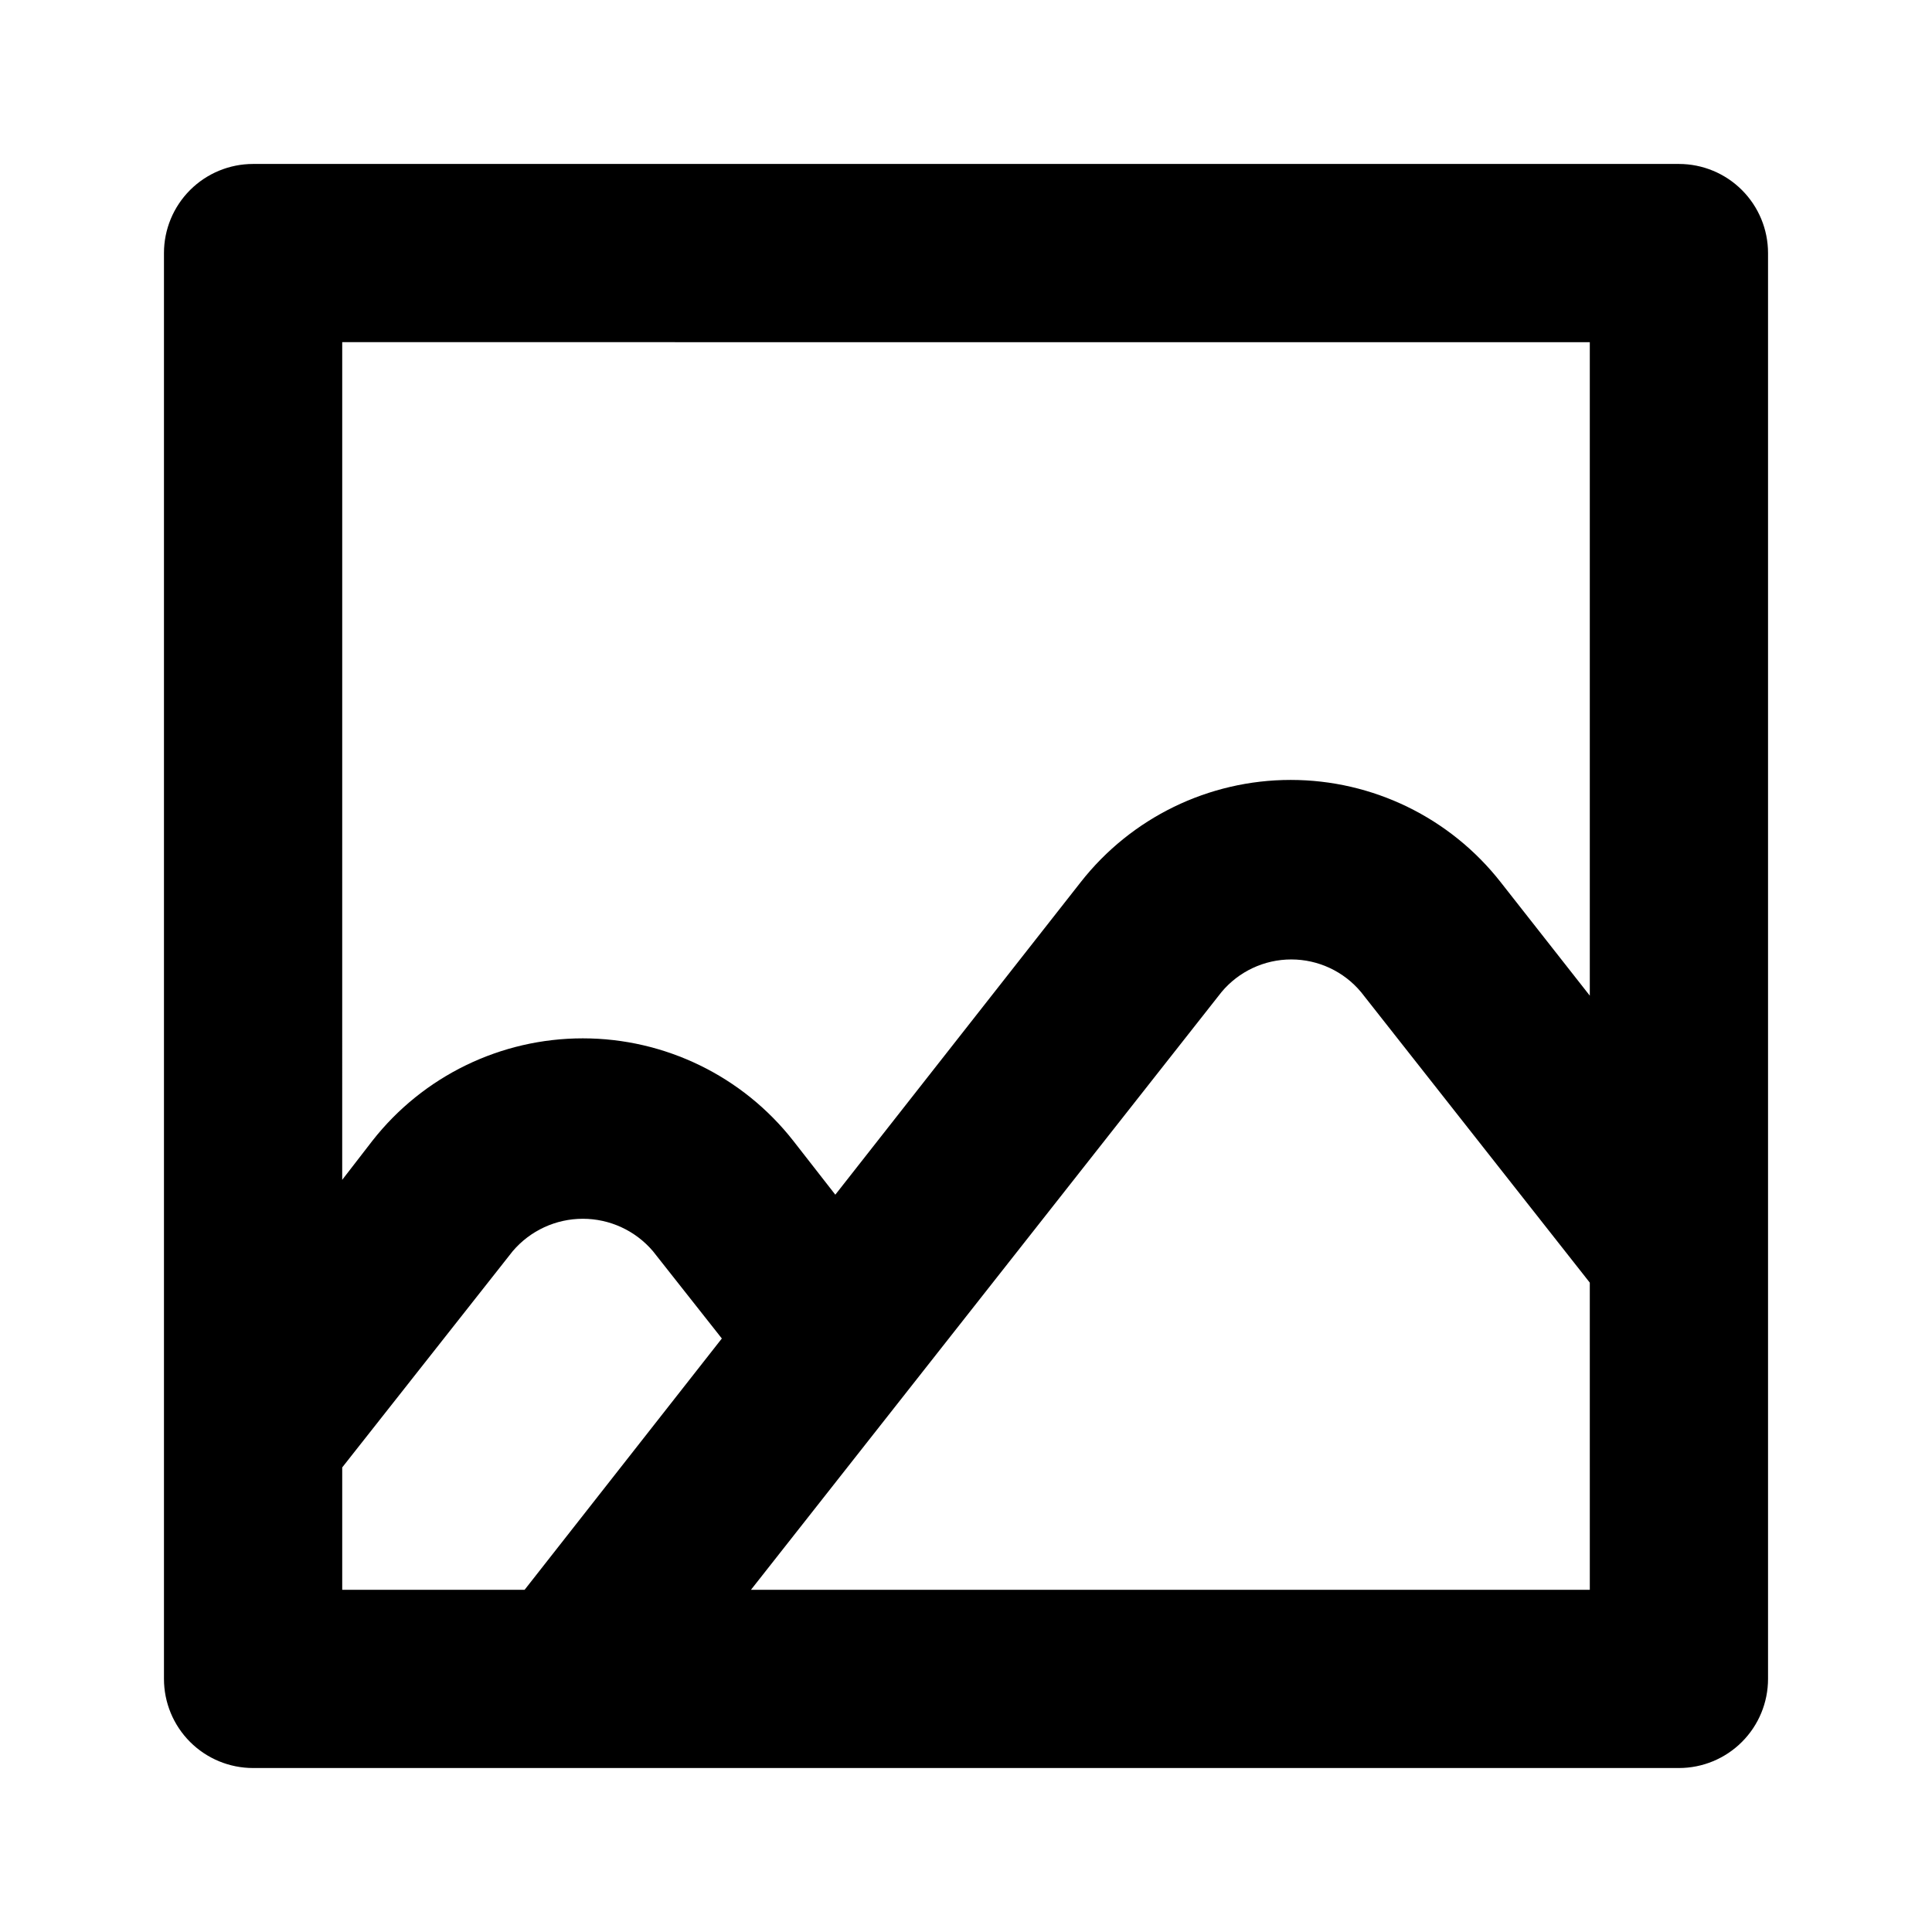 <?xml version="1.0" encoding="UTF-8"?>
<!-- The Best Svg Icon site in the world: iconSvg.co, Visit us! https://iconsvg.co -->
<svg fill="#000000" width="800px" height="800px" version="1.1" viewBox="144 144 512 512" xmlns="http://www.w3.org/2000/svg">
 <path d="m588.93 187.45h-377.86c-6.266 0-12.27 2.488-16.699 6.918-4.43 4.43-6.918 10.434-6.918 16.699v377.86c0 6.266 2.488 12.273 6.918 16.699 4.43 4.43 10.434 6.918 16.699 6.918h377.86c6.266 0 12.273-2.488 16.699-6.918 4.43-4.426 6.918-10.434 6.918-16.699v-377.86c0-6.266-2.488-12.27-6.918-16.699-4.426-4.43-10.434-6.918-16.699-6.918zm-23.617 47.23v173.18l-23.613-30.066c-13.398-17.109-33.922-27.105-55.656-27.105-21.73 0-42.254 9.996-55.656 27.105l-65.02 82.812-11.18-14.328c-13.43-17.113-33.98-27.105-55.734-27.105-21.754 0-42.305 9.992-55.734 27.105l-8.031 10.391 0.004-221.99zm-330.62 298.2 45.184-57.309c4.637-5.445 11.426-8.582 18.578-8.582 7.152 0 13.941 3.137 18.578 8.582l18.262 23.145-52.27 66.598h-48.332zm108.32 32.434 124.69-158.39c4.574-5.488 11.352-8.66 18.496-8.66 7.148 0 13.926 3.172 18.5 8.66l60.613 76.988 0.004 81.398z"/>
</svg>